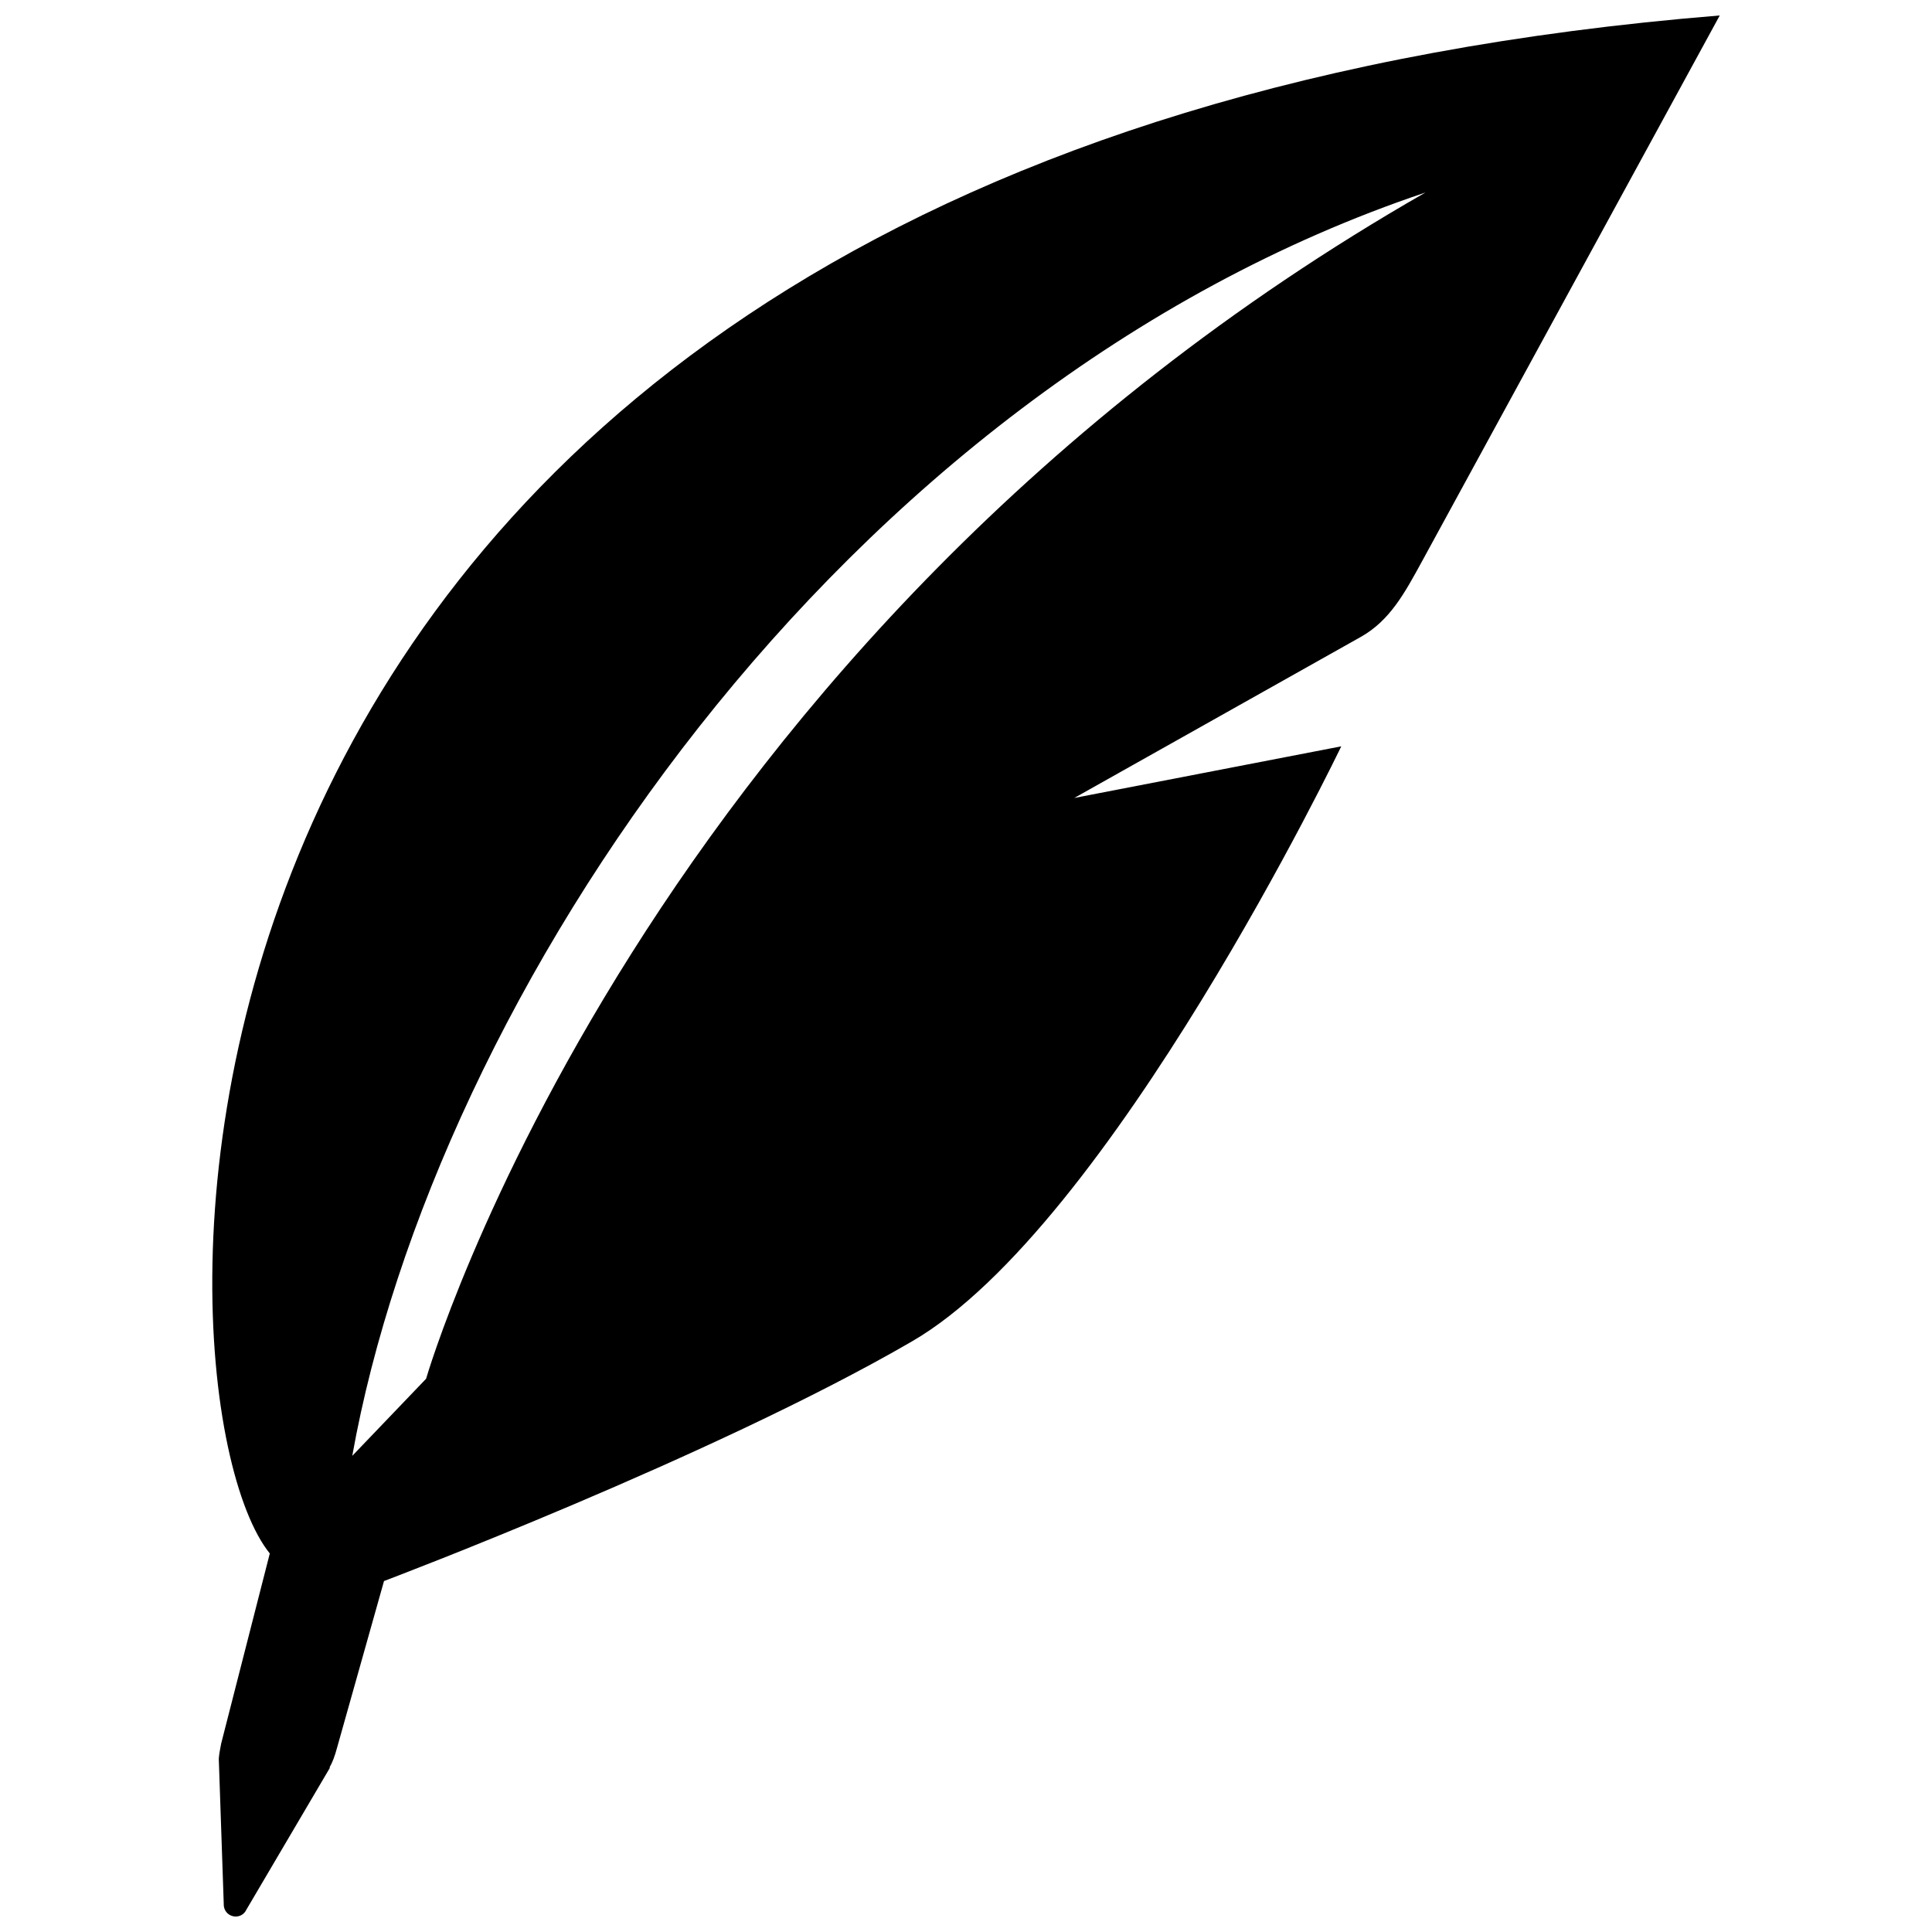 <?xml version="1.0" encoding="UTF-8"?>
<!-- Uploaded to: SVG Repo, www.svgrepo.com, Generator: SVG Repo Mixer Tools -->
<svg width="800px" height="800px" version="1.1" viewBox="144 144 512 512" xmlns="http://www.w3.org/2000/svg">
 <defs>
  <clipPath id="a">
   <path d="m200 148.09h400v503.81h-400z"/>
  </clipPath>
 </defs>
 <g clip-path="url(#a)">
  <path d="m215.5 555.68-12.891 50.391c-0.312 1.57-0.551 2.91-0.629 4.008l1.336 39.07c0.473 3.144 4.637 3.773 5.973 0.941l22.168-37.652h-0.156c0.785-1.336 1.414-2.988 2.043-5.344l12.422-44.102s87.258-32.938 139.93-63.516c52.746-30.578 113.75-157.69 113.75-157.69l-70.75 13.68 75.938-42.684c7.703-4.324 11.633-11.633 16.273-20.125l78.844-144.56c-431.02 34.98-418.91 364.75-384.25 407.59zm41.426-46.301m0 0-19.574 20.438c21.695-121.14 128.68-282.52 284.41-334.8-208.16 119.17-264.68 313.81-264.84 314.36z" fill-rule="evenodd"/>
 </g>
</svg>